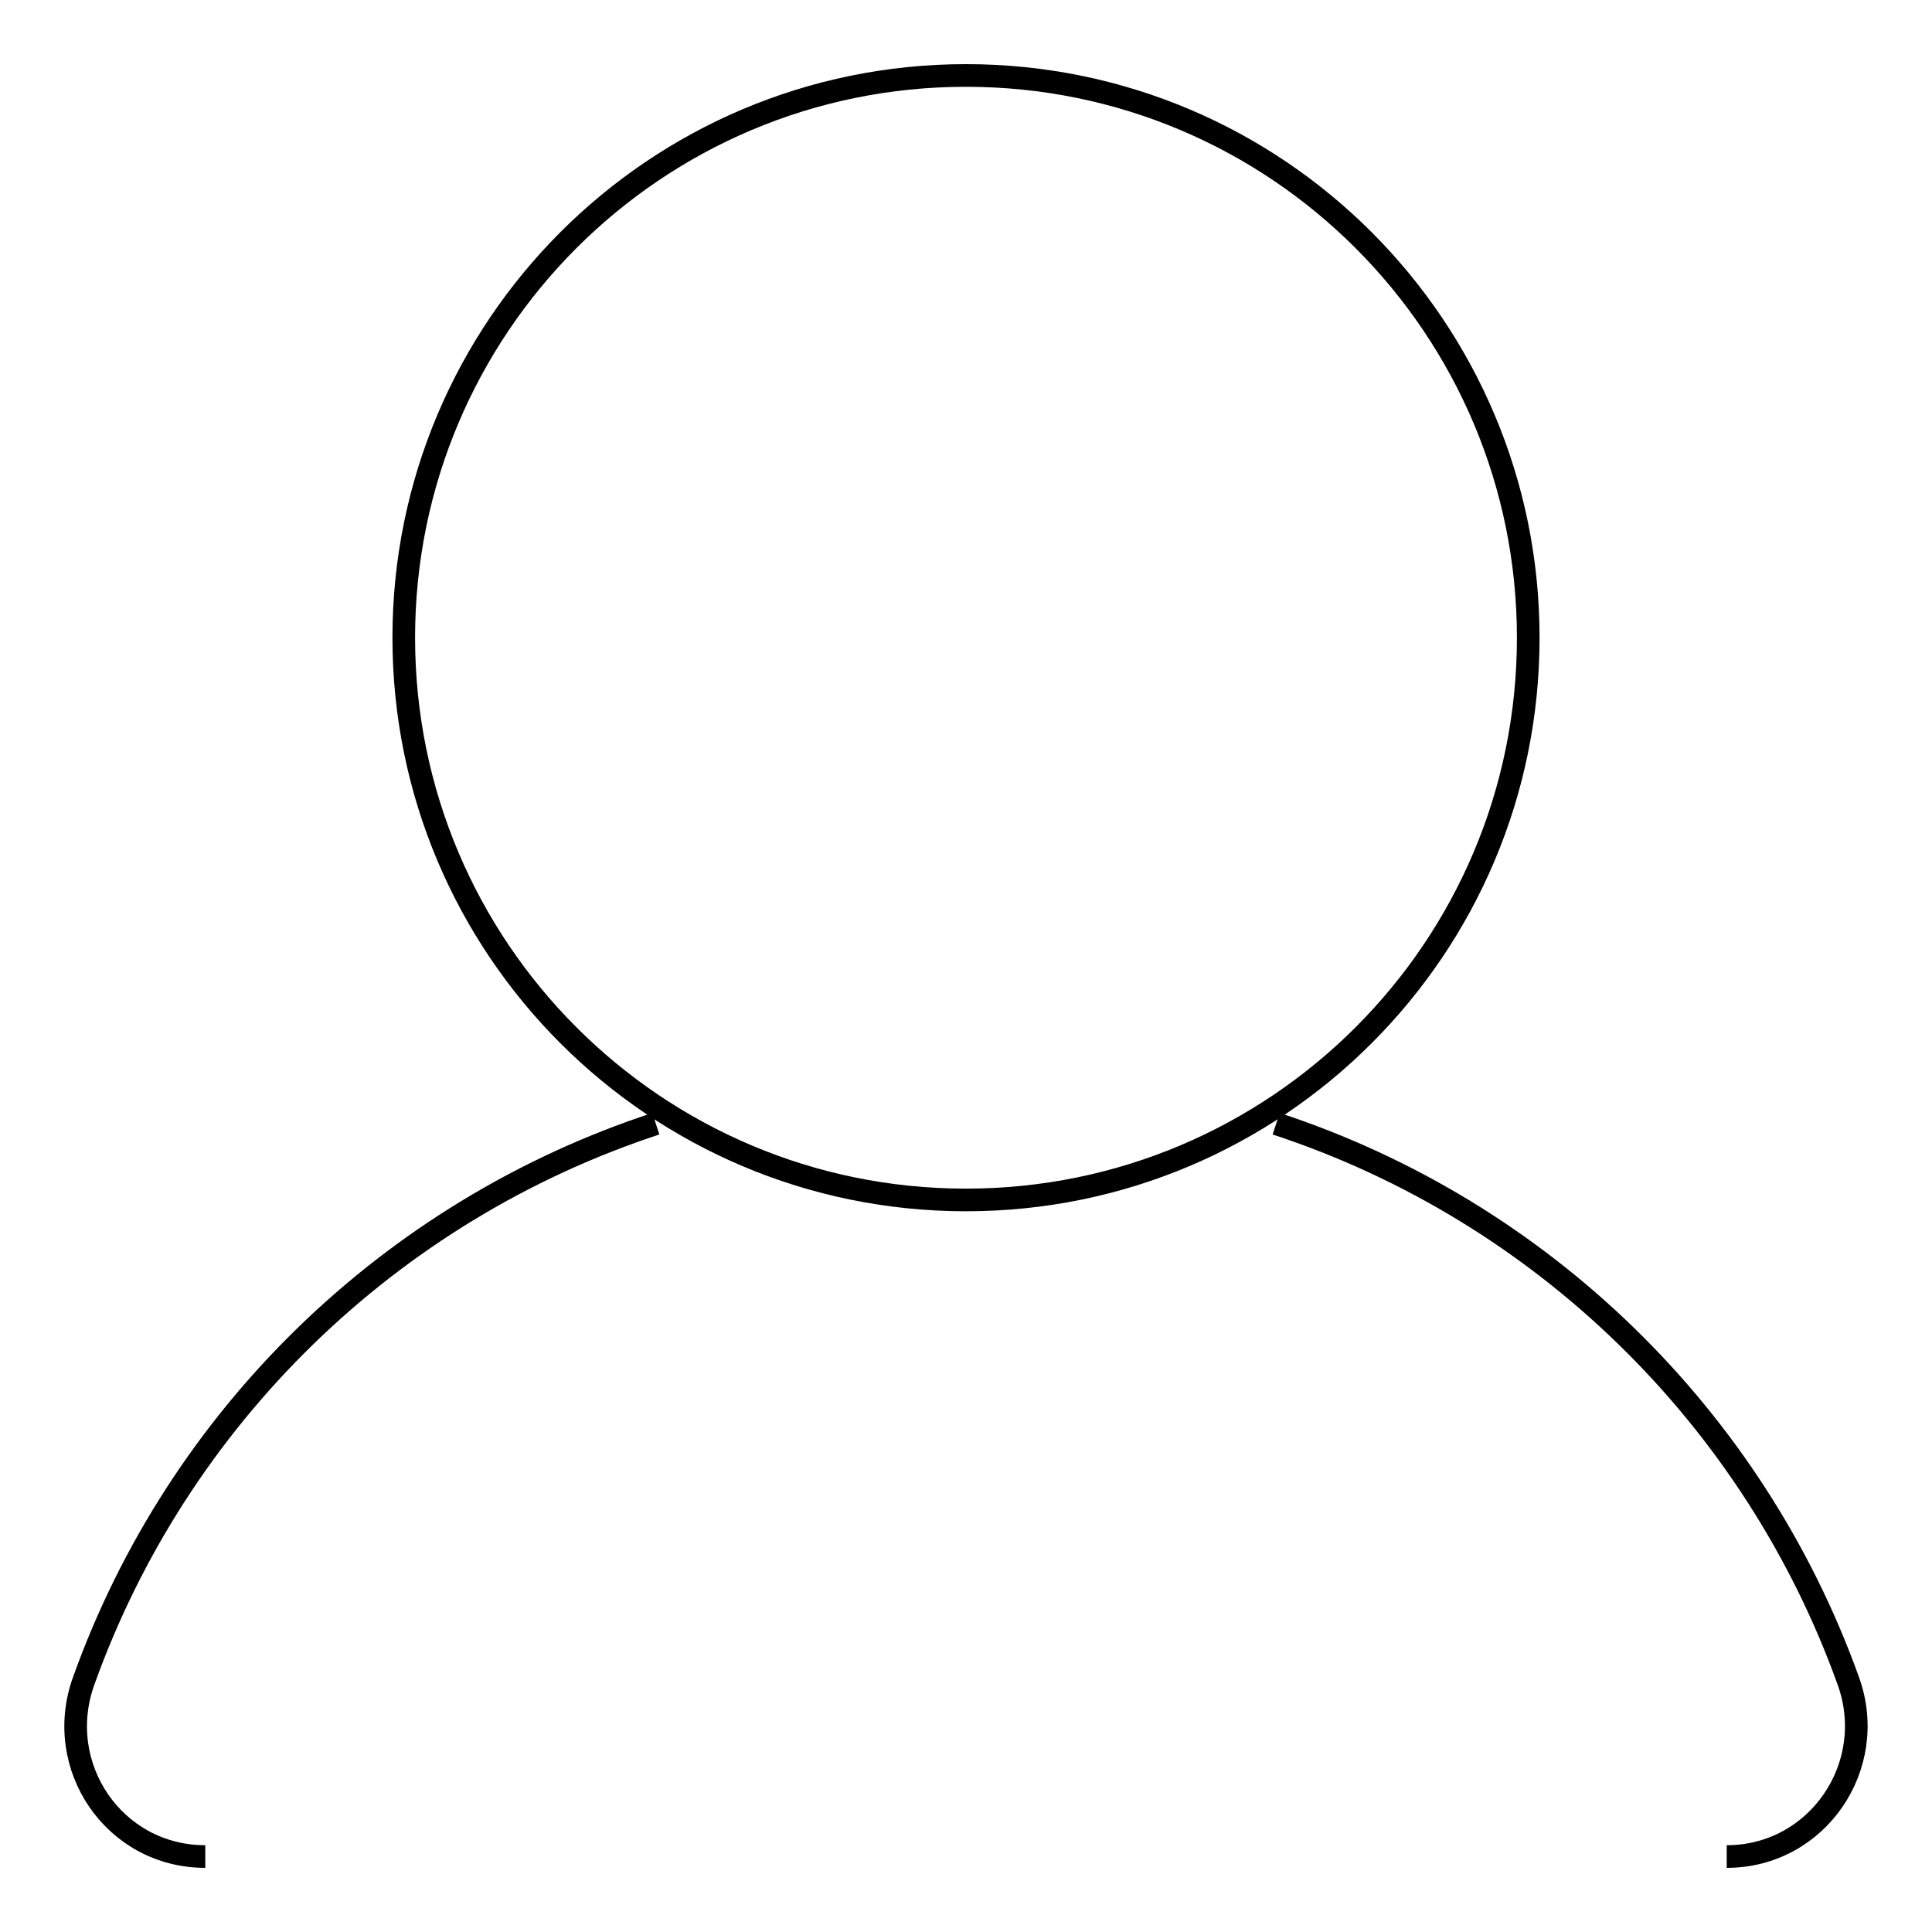 <?xml version="1.0" encoding="utf-8"?>
<!-- Svg Vector Icons : http://www.onlinewebfonts.com/icon -->
<!DOCTYPE svg PUBLIC "-//W3C//DTD SVG 1.1//EN" "http://www.w3.org/Graphics/SVG/1.1/DTD/svg11.dtd">
<svg version="1.1" xmlns="http://www.w3.org/2000/svg" xmlns:xlink="http://www.w3.org/1999/xlink" x="0px" y="0px" viewBox="0 0 256 256" enable-background="new 0 0 256 256" xml:space="preserve">
<g> <path stroke-width="3" fill-opacity="0" stroke="#000000"  d="M228.8,246c12,0,20.2-12,16.1-23.3c-12.5-34.8-40.5-62.2-75.8-73.8 M86.9,148.9 c-35.3,11.6-63.3,38.9-75.8,73.8C7,234,15.1,246,27.2,246 M128,10c41.2,0,74.5,33.4,74.5,74.5c0,41.2-33.4,74.5-74.5,74.5 c-41.2,0-74.5-33.4-74.5-74.5C53.5,43.4,86.8,10,128,10z"/></g>
</svg>